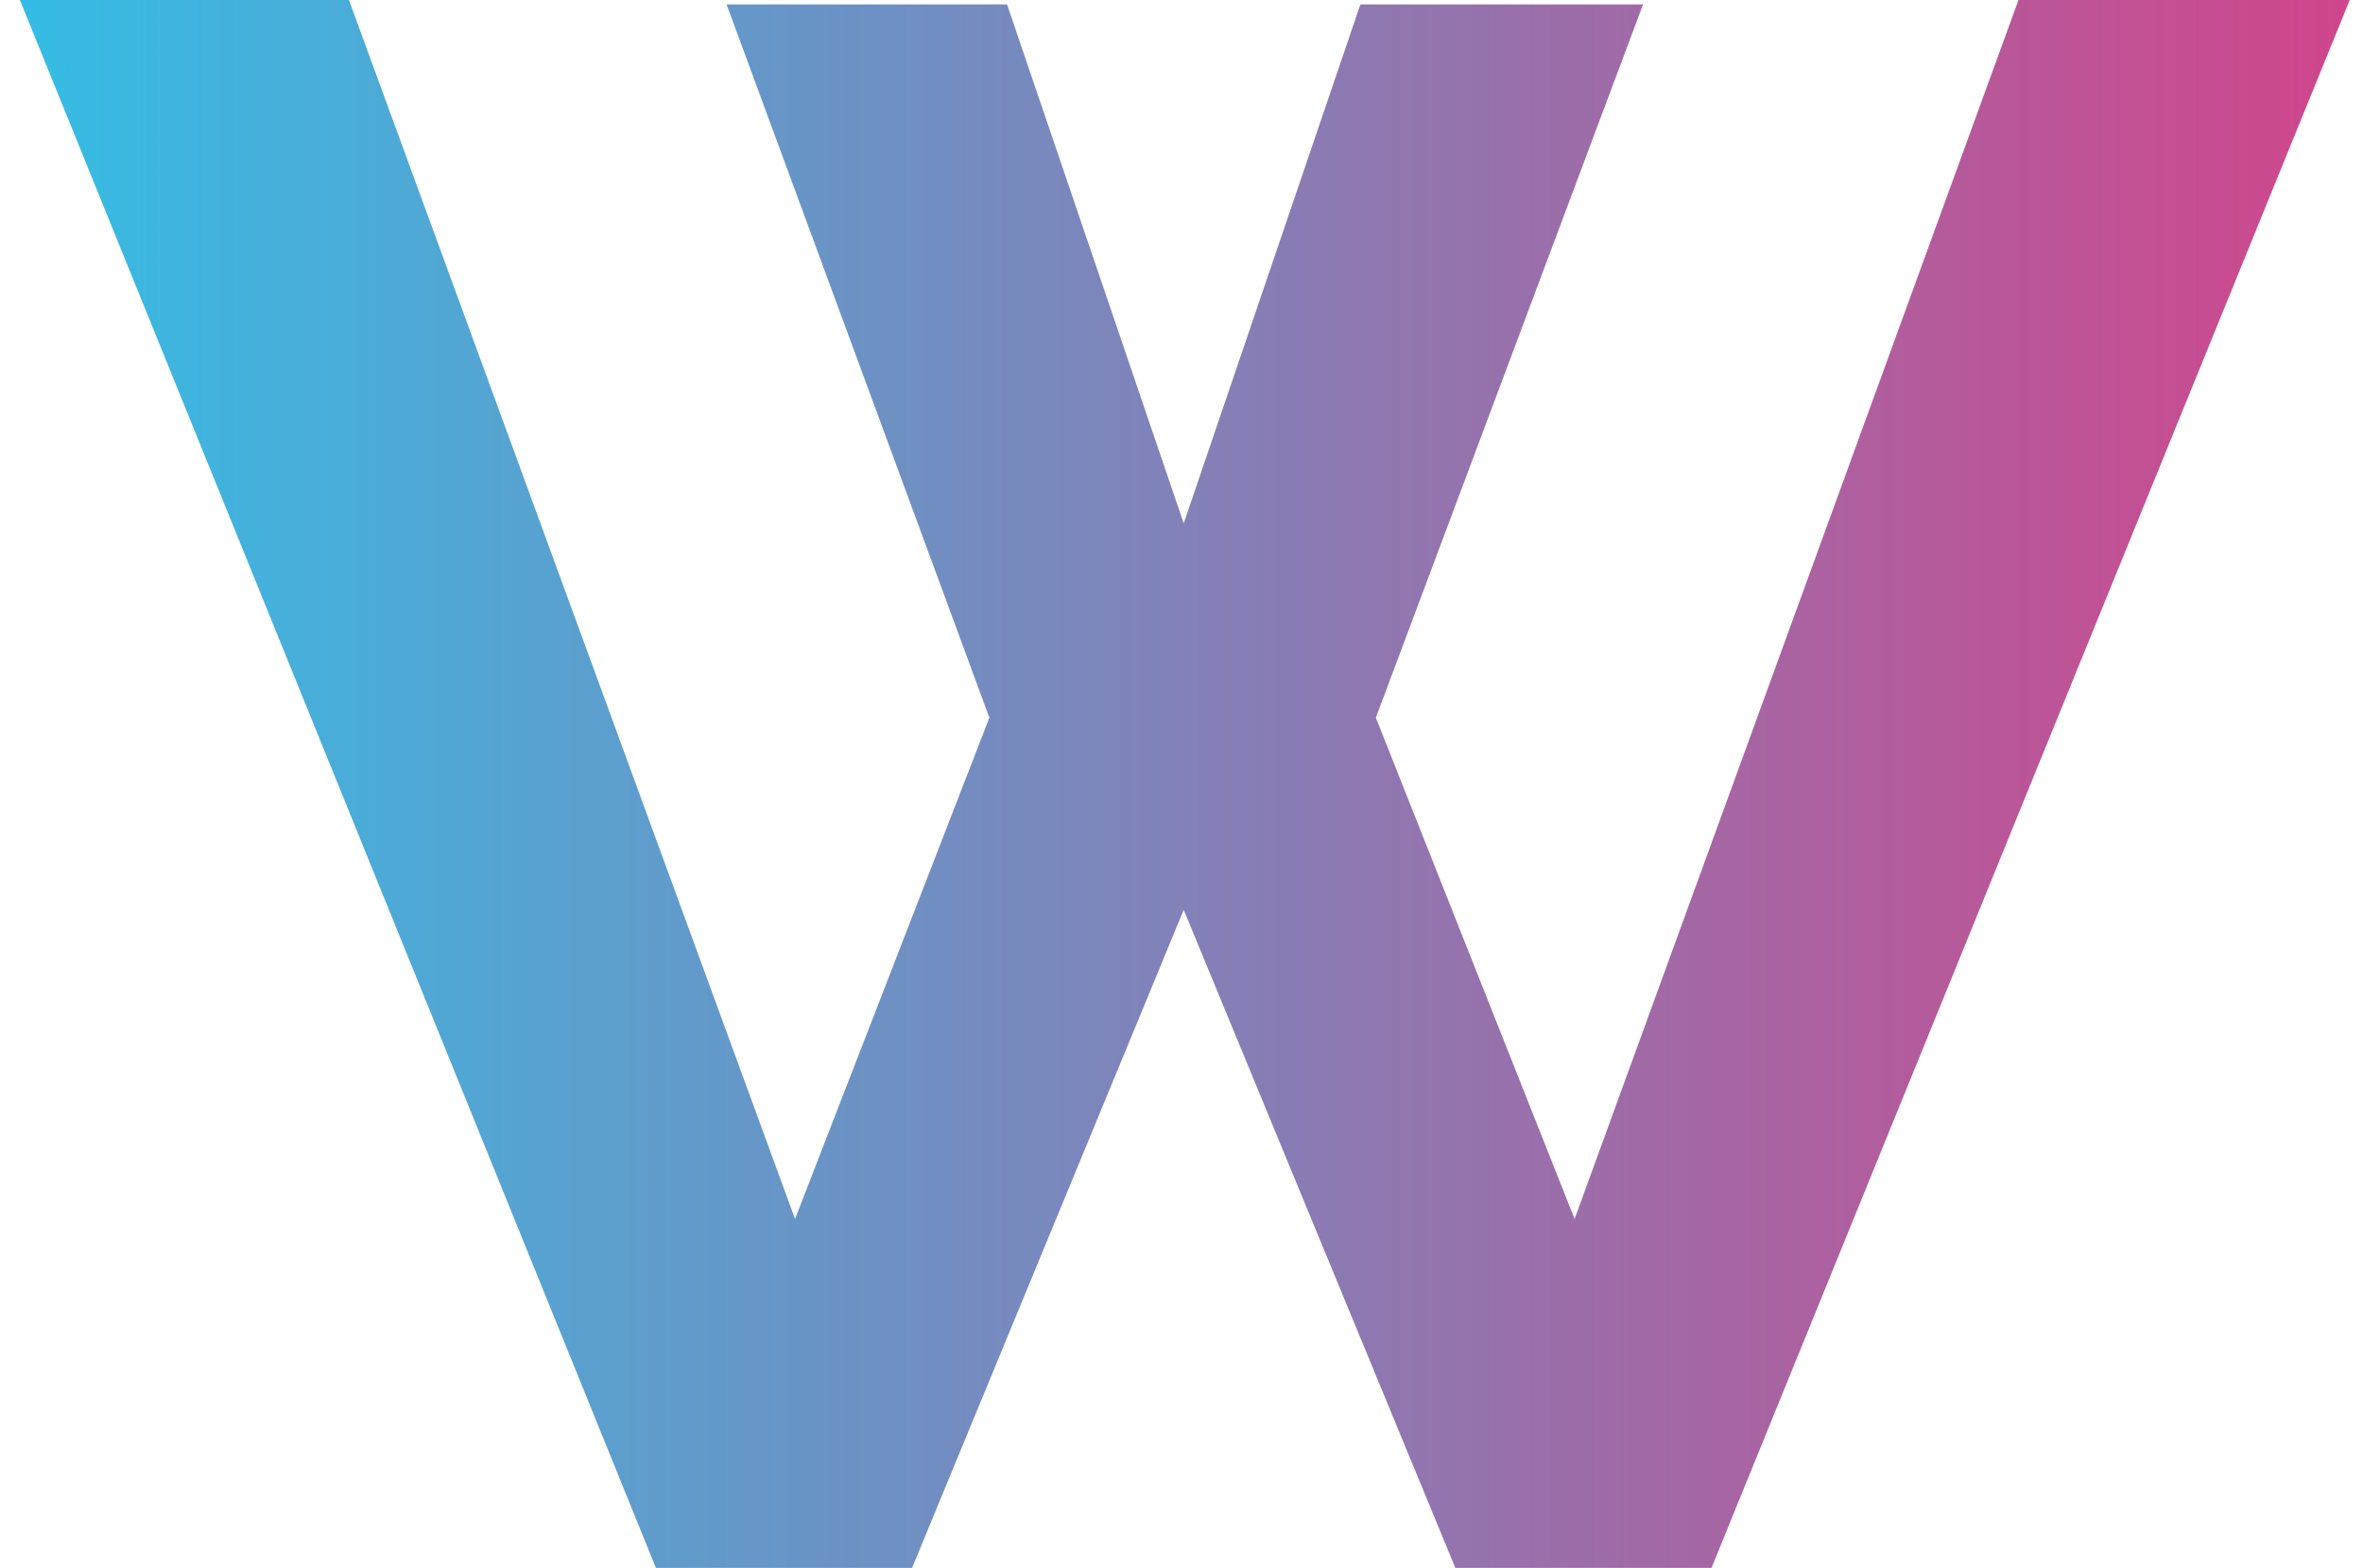 <svg width="107" height="71" viewBox="0 0 107 71" fill="none" xmlns="http://www.w3.org/2000/svg">
<path d="M32.9 0.2H45.6L53.6 23.7L61.6 0.2H74.4L62.3 32.5L71.3 55.2L91.4 -3.8147e-06H106.4L77.5 71H65.9L53.6 41.2L41.3 71H29.7L0.9 -3.8147e-06H15.8L36 55.2L44.8 32.5L32.9 0.2Z" fill="url(#paint0_linear_544_204)"/>
<defs>
<linearGradient id="paint0_linear_544_204" x1="-4.736" y1="50.784" x2="113.176" y2="50.784" gradientUnits="userSpaceOnUse">
<stop stop-color="#2CC3E9"/>
<stop offset="1" stop-color="#DA3E86"/>
</linearGradient>
</defs>
</svg>
